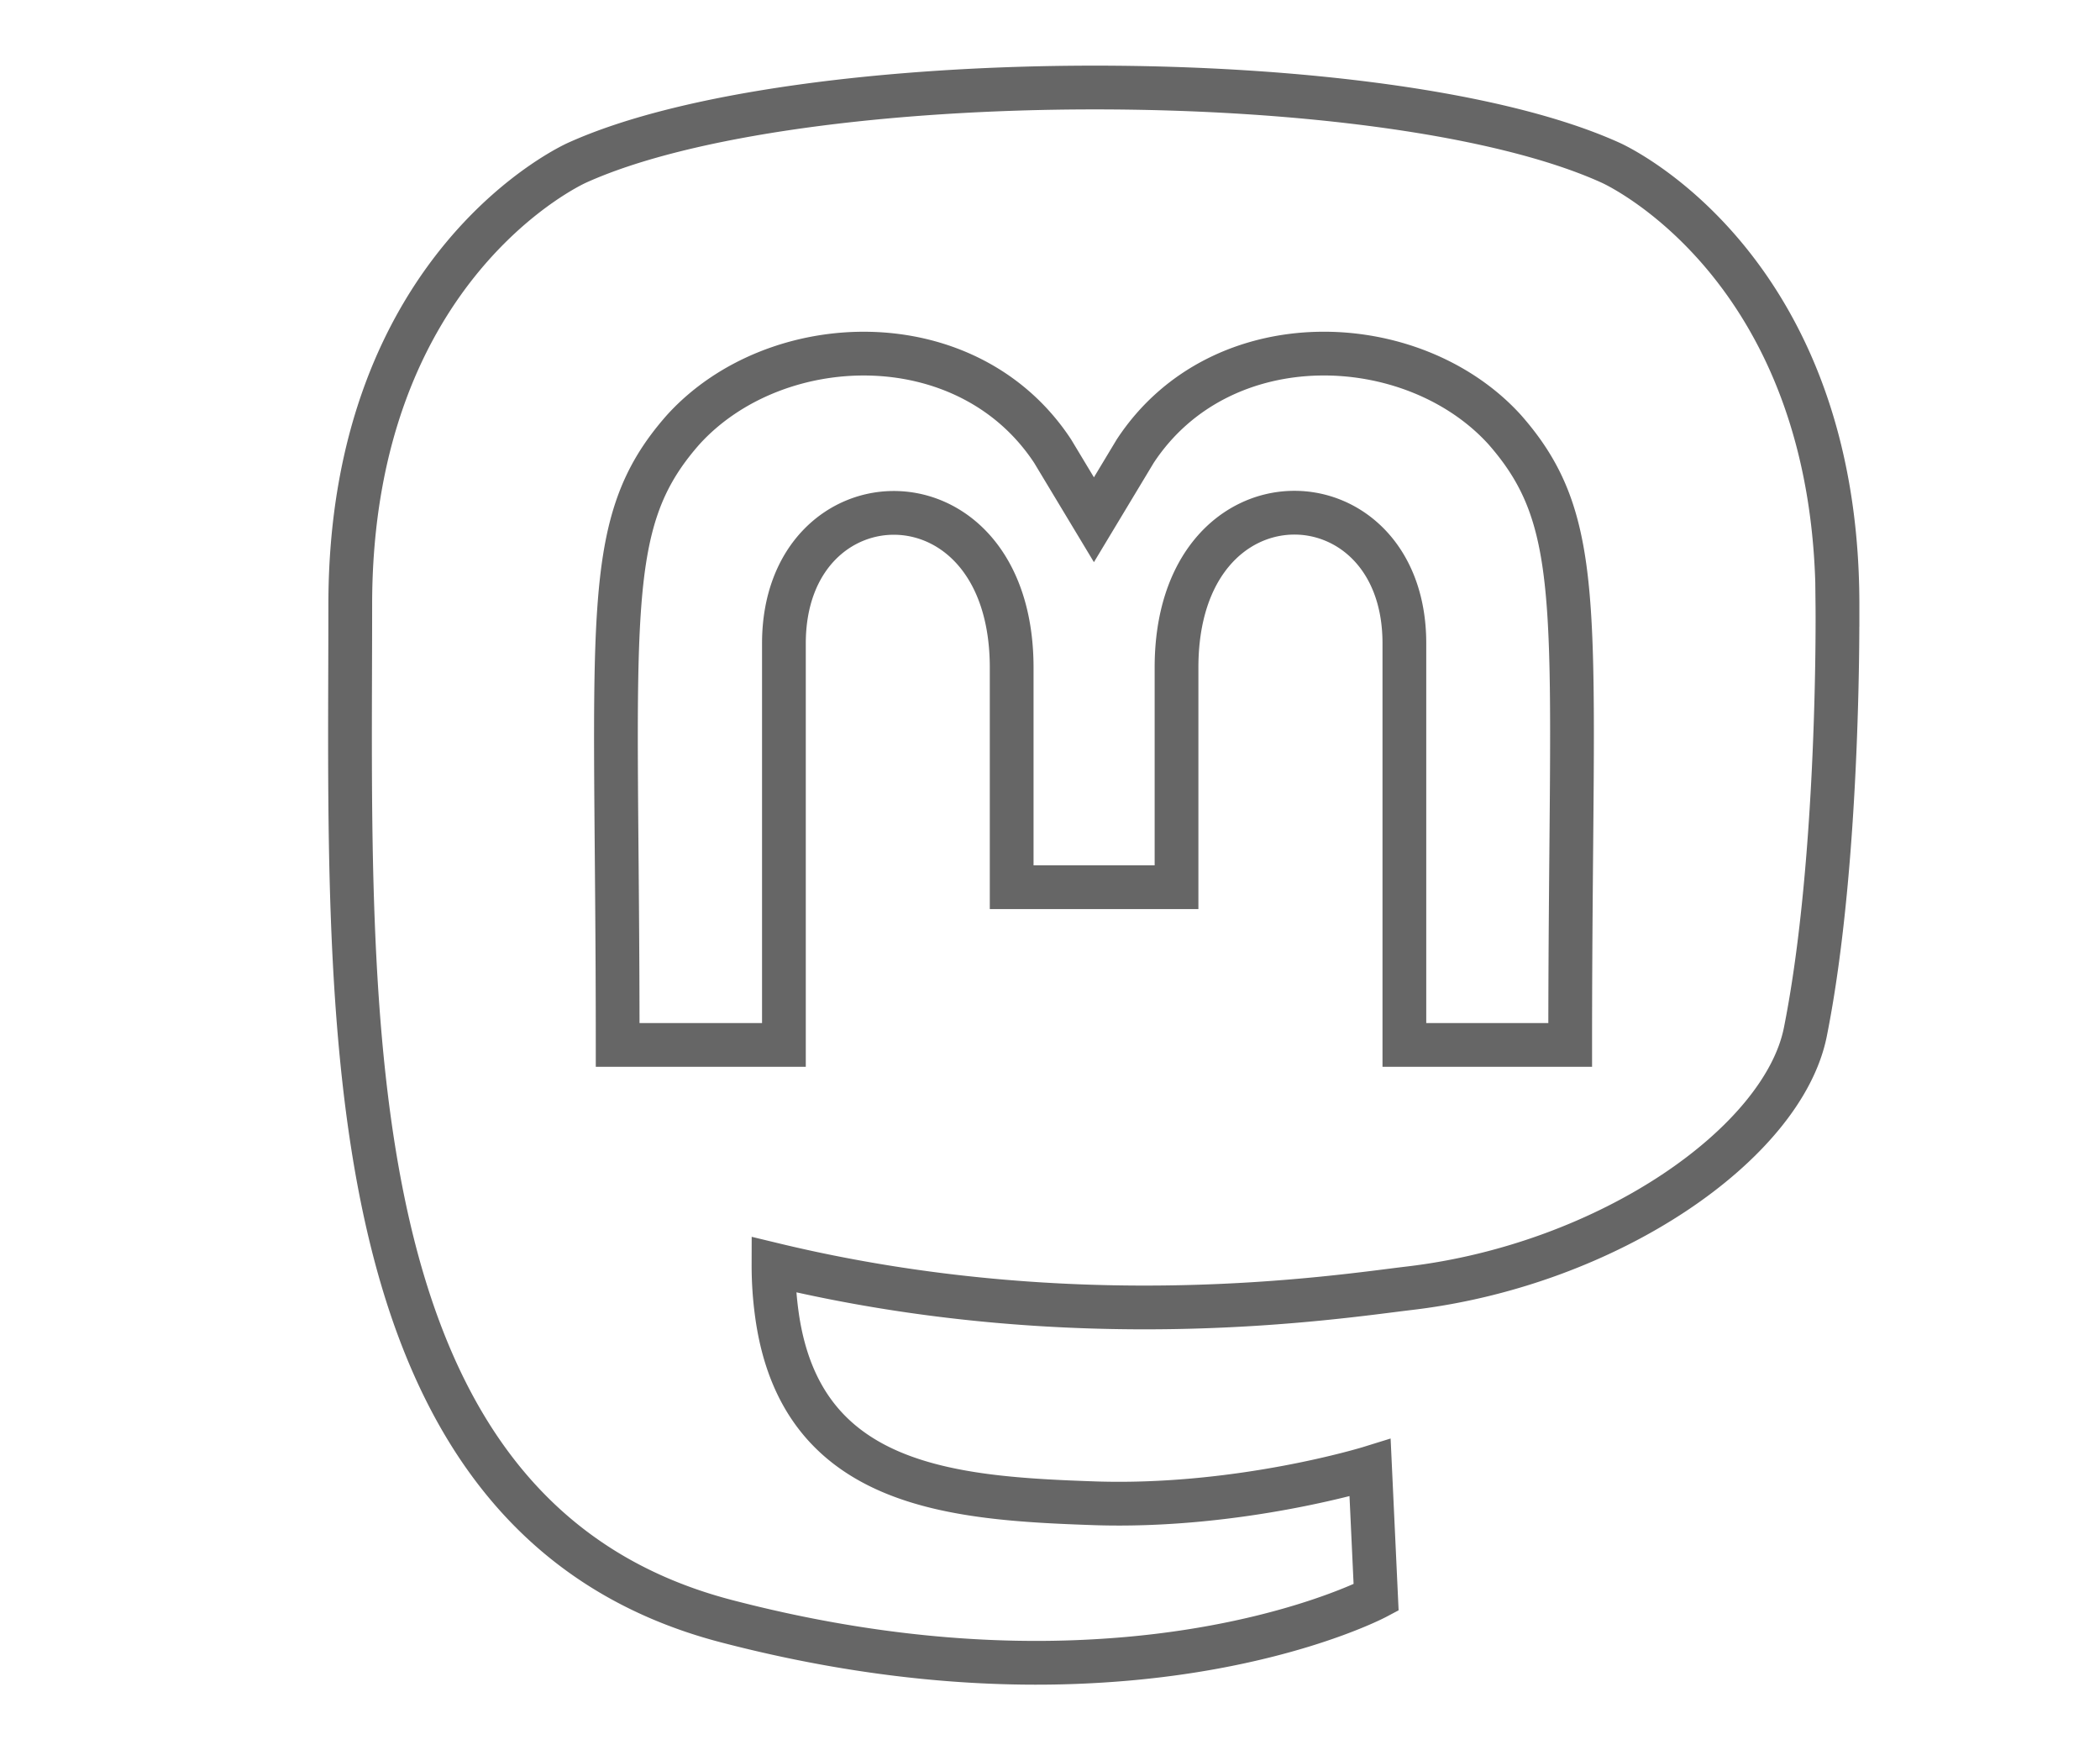 <svg xmlns="http://www.w3.org/2000/svg" width="24" height="20"><path fill="none" stroke="#666" stroke-width=".5" d="M21 6.91c0-3.905-2.592-5.05-2.592-5.05C15.865.707 9.112.72 6.594 1.86c0 0-2.591 1.145-2.591 5.05 0 4.648-.269 10.42 4.296 11.614 1.647.43 3.063.522 4.202.458 2.067-.113 3.226-.728 3.226-.728l-.069-1.482s-1.477.458-3.136.406c-1.644-.056-3.377-.177-3.645-2.17a4.069 4.069 0 0 1-.037-.558c3.482.84 6.452.366 7.27.27 2.282-.27 4.271-1.66 4.523-2.93.399-2 .366-4.88.366-4.88zm-3.056 5.03H16.05V7.351c0-1.997-2.604-2.073-2.604.277v2.51h-1.884V7.63c0-2.35-2.603-2.274-2.603-.277v4.587h-1.9c0-4.905-.211-5.941.749-7.03 1.053-1.16 3.246-1.237 4.222.245l.472.784.472-.784c.98-1.49 3.177-1.398 4.223-.245.964 1.097.748 2.13.748 7.03z"/></svg>